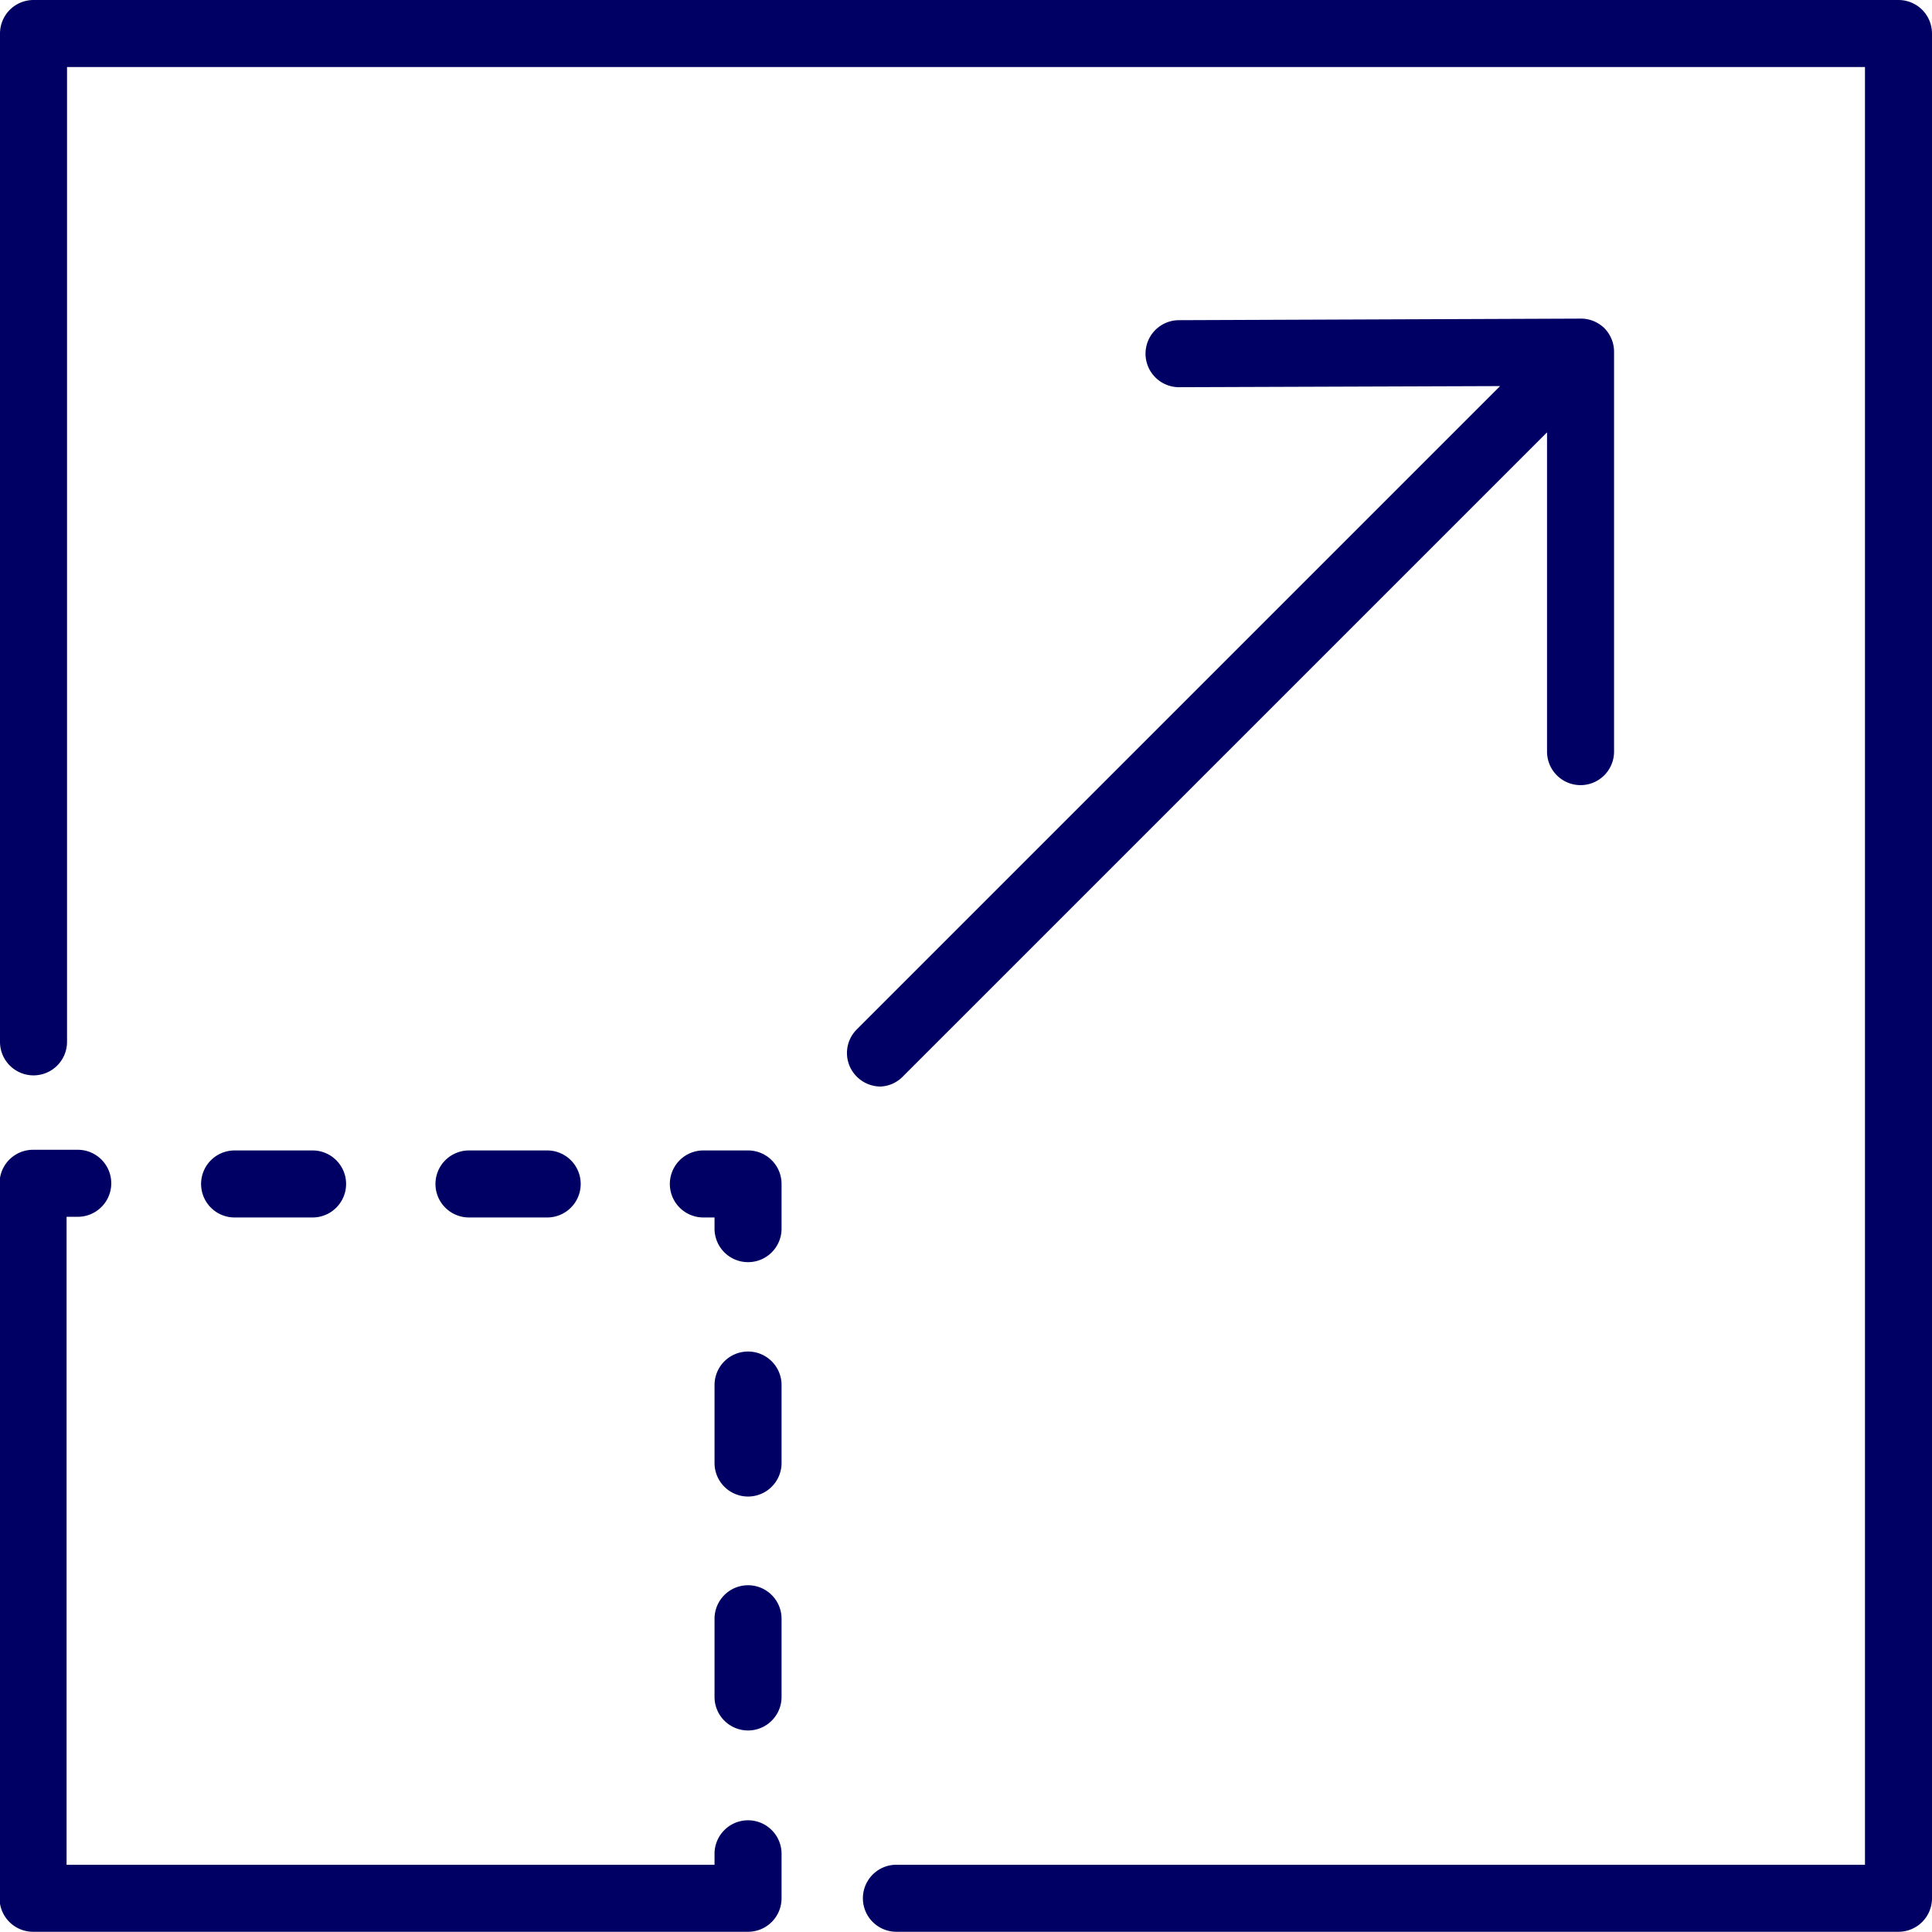 <svg id="Lager_1" data-name="Lager 1" xmlns="http://www.w3.org/2000/svg" viewBox="0 0 86.47 86.47"><defs><style>.cls-1{fill:#000064;}</style></defs><path class="cls-1" d="M463.11,254.05H379.64a1.5,1.5,0,0,0-1.5,1.5v45.13a1.5,1.5,0,0,0,3,0V257.05h80.47v80.46H418.26a1.5,1.5,0,0,0,0,3h44.85a1.5,1.5,0,0,0,1.5-1.5V255.55A1.5,1.5,0,0,0,463.11,254.05Z" transform="translate(-378.14 -254.05)"/><path class="cls-1" d="M411.62,335.52a1.5,1.5,0,0,0-1.5,1.5v.49h-29v-29h.5a1.5,1.5,0,0,0,0-3h-2a1.5,1.5,0,0,0-1.5,1.5v32h0a1.5,1.5,0,0,0,1.5,1.5h32a1.5,1.5,0,0,0,1.5-1.5v-2A1.5,1.5,0,0,0,411.62,335.52Z" transform="translate(-378.14 -254.05)"/><path class="cls-1" d="M392.13,308.54a1.5,1.5,0,0,0,0-3h-3.49a1.5,1.5,0,0,0,0,3Z" transform="translate(-378.14 -254.05)"/><path class="cls-1" d="M402.63,308.54a1.5,1.5,0,0,0,0-3h-3.5a1.5,1.5,0,0,0,0,3Z" transform="translate(-378.14 -254.05)"/><path class="cls-1" d="M411.62,305.54h-2a1.5,1.5,0,0,0,0,3h.5v.5a1.5,1.5,0,1,0,3,0v-2A1.5,1.5,0,0,0,411.62,305.54Z" transform="translate(-378.14 -254.05)"/><path class="cls-1" d="M411.62,325a1.5,1.5,0,0,0-1.5,1.5V330a1.5,1.5,0,0,0,3,0v-3.49A1.5,1.5,0,0,0,411.62,325Z" transform="translate(-378.14 -254.05)"/><path class="cls-1" d="M411.62,314.54a1.5,1.5,0,0,0-1.5,1.5v3.49a1.5,1.5,0,0,0,3,0V316A1.5,1.5,0,0,0,411.62,314.54Z" transform="translate(-378.14 -254.05)"/><path class="cls-1" d="M418.57,302.21l28.81-28.81v14.29a1.5,1.5,0,0,0,3,0V269.78a1.5,1.5,0,0,0-.11-.55v0a1.54,1.54,0,0,0-.32-.49h0a1.54,1.54,0,0,0-.49-.32h0a1.46,1.46,0,0,0-.55-.11h0l-18,.07a1.5,1.5,0,0,0,0,3h0l14.37-.05-28.79,28.79a1.49,1.49,0,0,0,0,2.12,1.51,1.51,0,0,0,1.06.44A1.49,1.49,0,0,0,418.57,302.21Z" transform="translate(-378.14 -254.05)"/></svg>